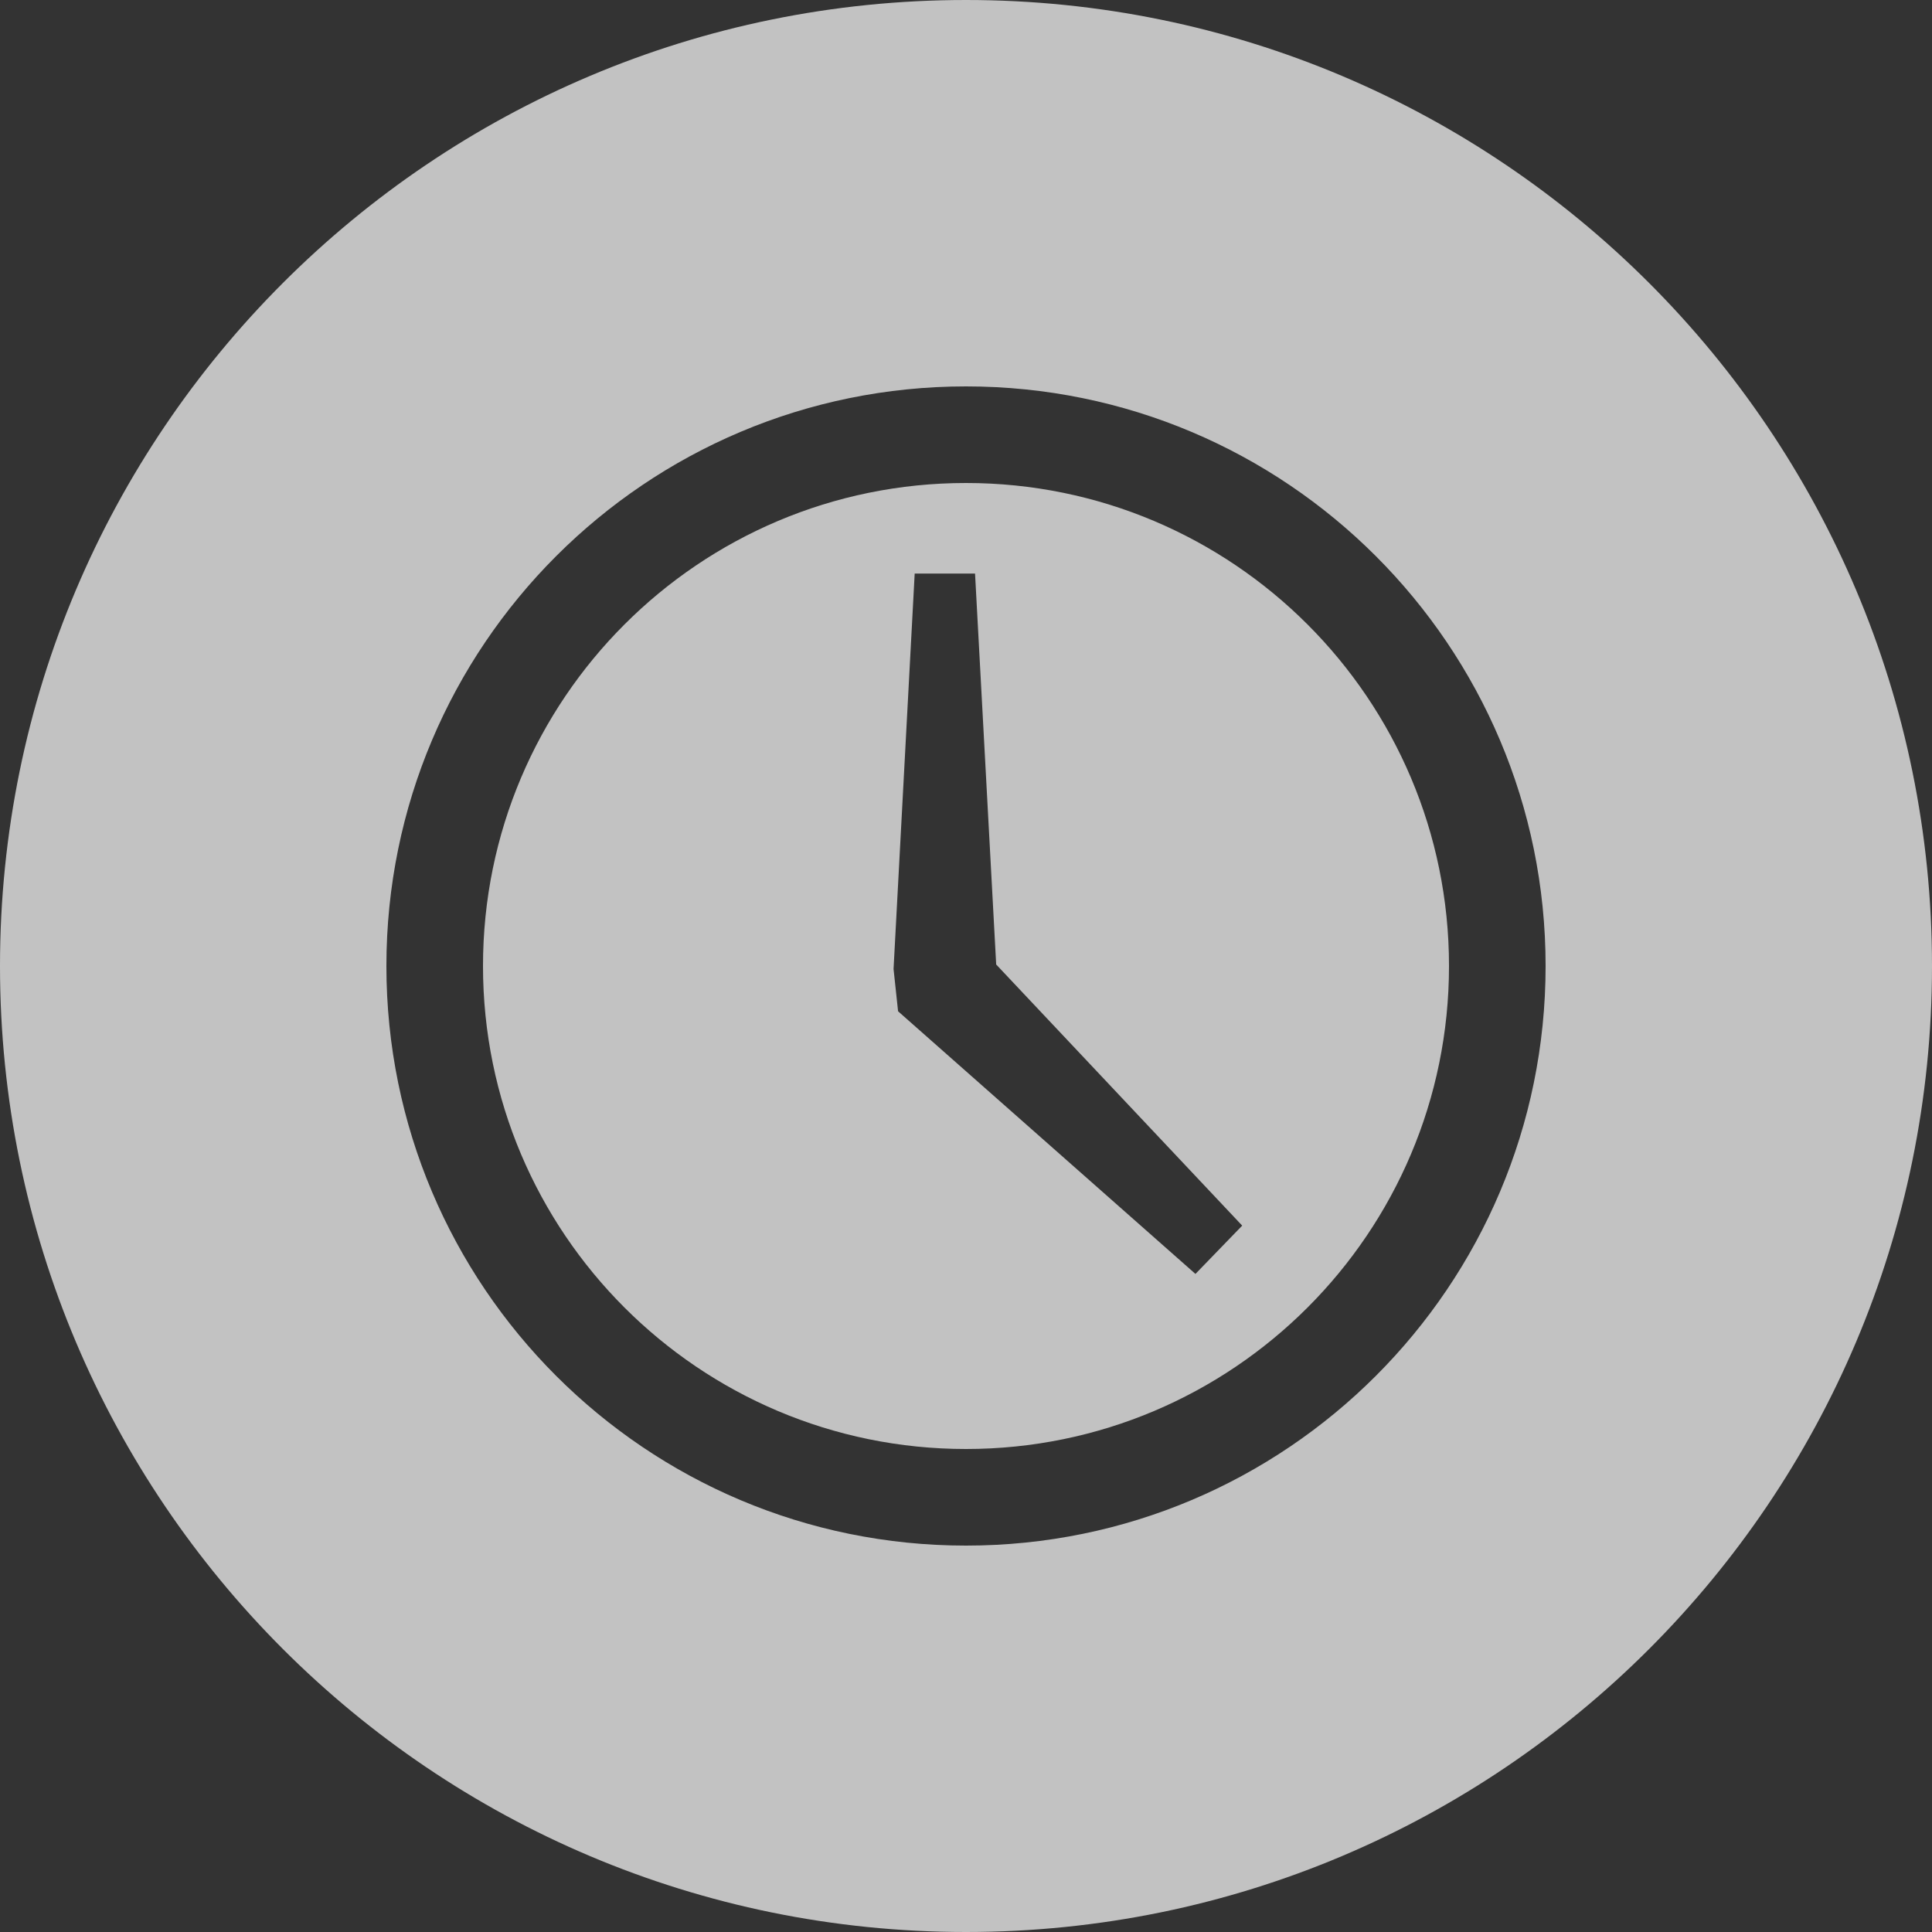 <svg width="50" height="50" fill="none" xmlns="http://www.w3.org/2000/svg"><rect width="100%" height="100%" fill="#333333" stroke="none"/><path opacity=".7" fill-rule="evenodd" clip-rule="evenodd" d="M25 50c13.807 0 25-11.193 25-25S38.807 0 25 0 0 11.193 0 25s11.193 25 25 25ZM10 25c0-8.286 6.714-15 15-15s15 6.714 15 15-6.714 15-15 15-15-6.714-15-15Zm27.5 0c0-6.904-5.596-12.5-12.5-12.5S12.5 18.096 12.5 25 18.096 37.5 25 37.5 37.5 31.904 37.5 25Zm-14.375.078.547-10.234h1.562l.547 10.117 6.367 6.758-1.21 1.25-7.696-6.797-.117-1.094Z" fill="#fff"/></svg>